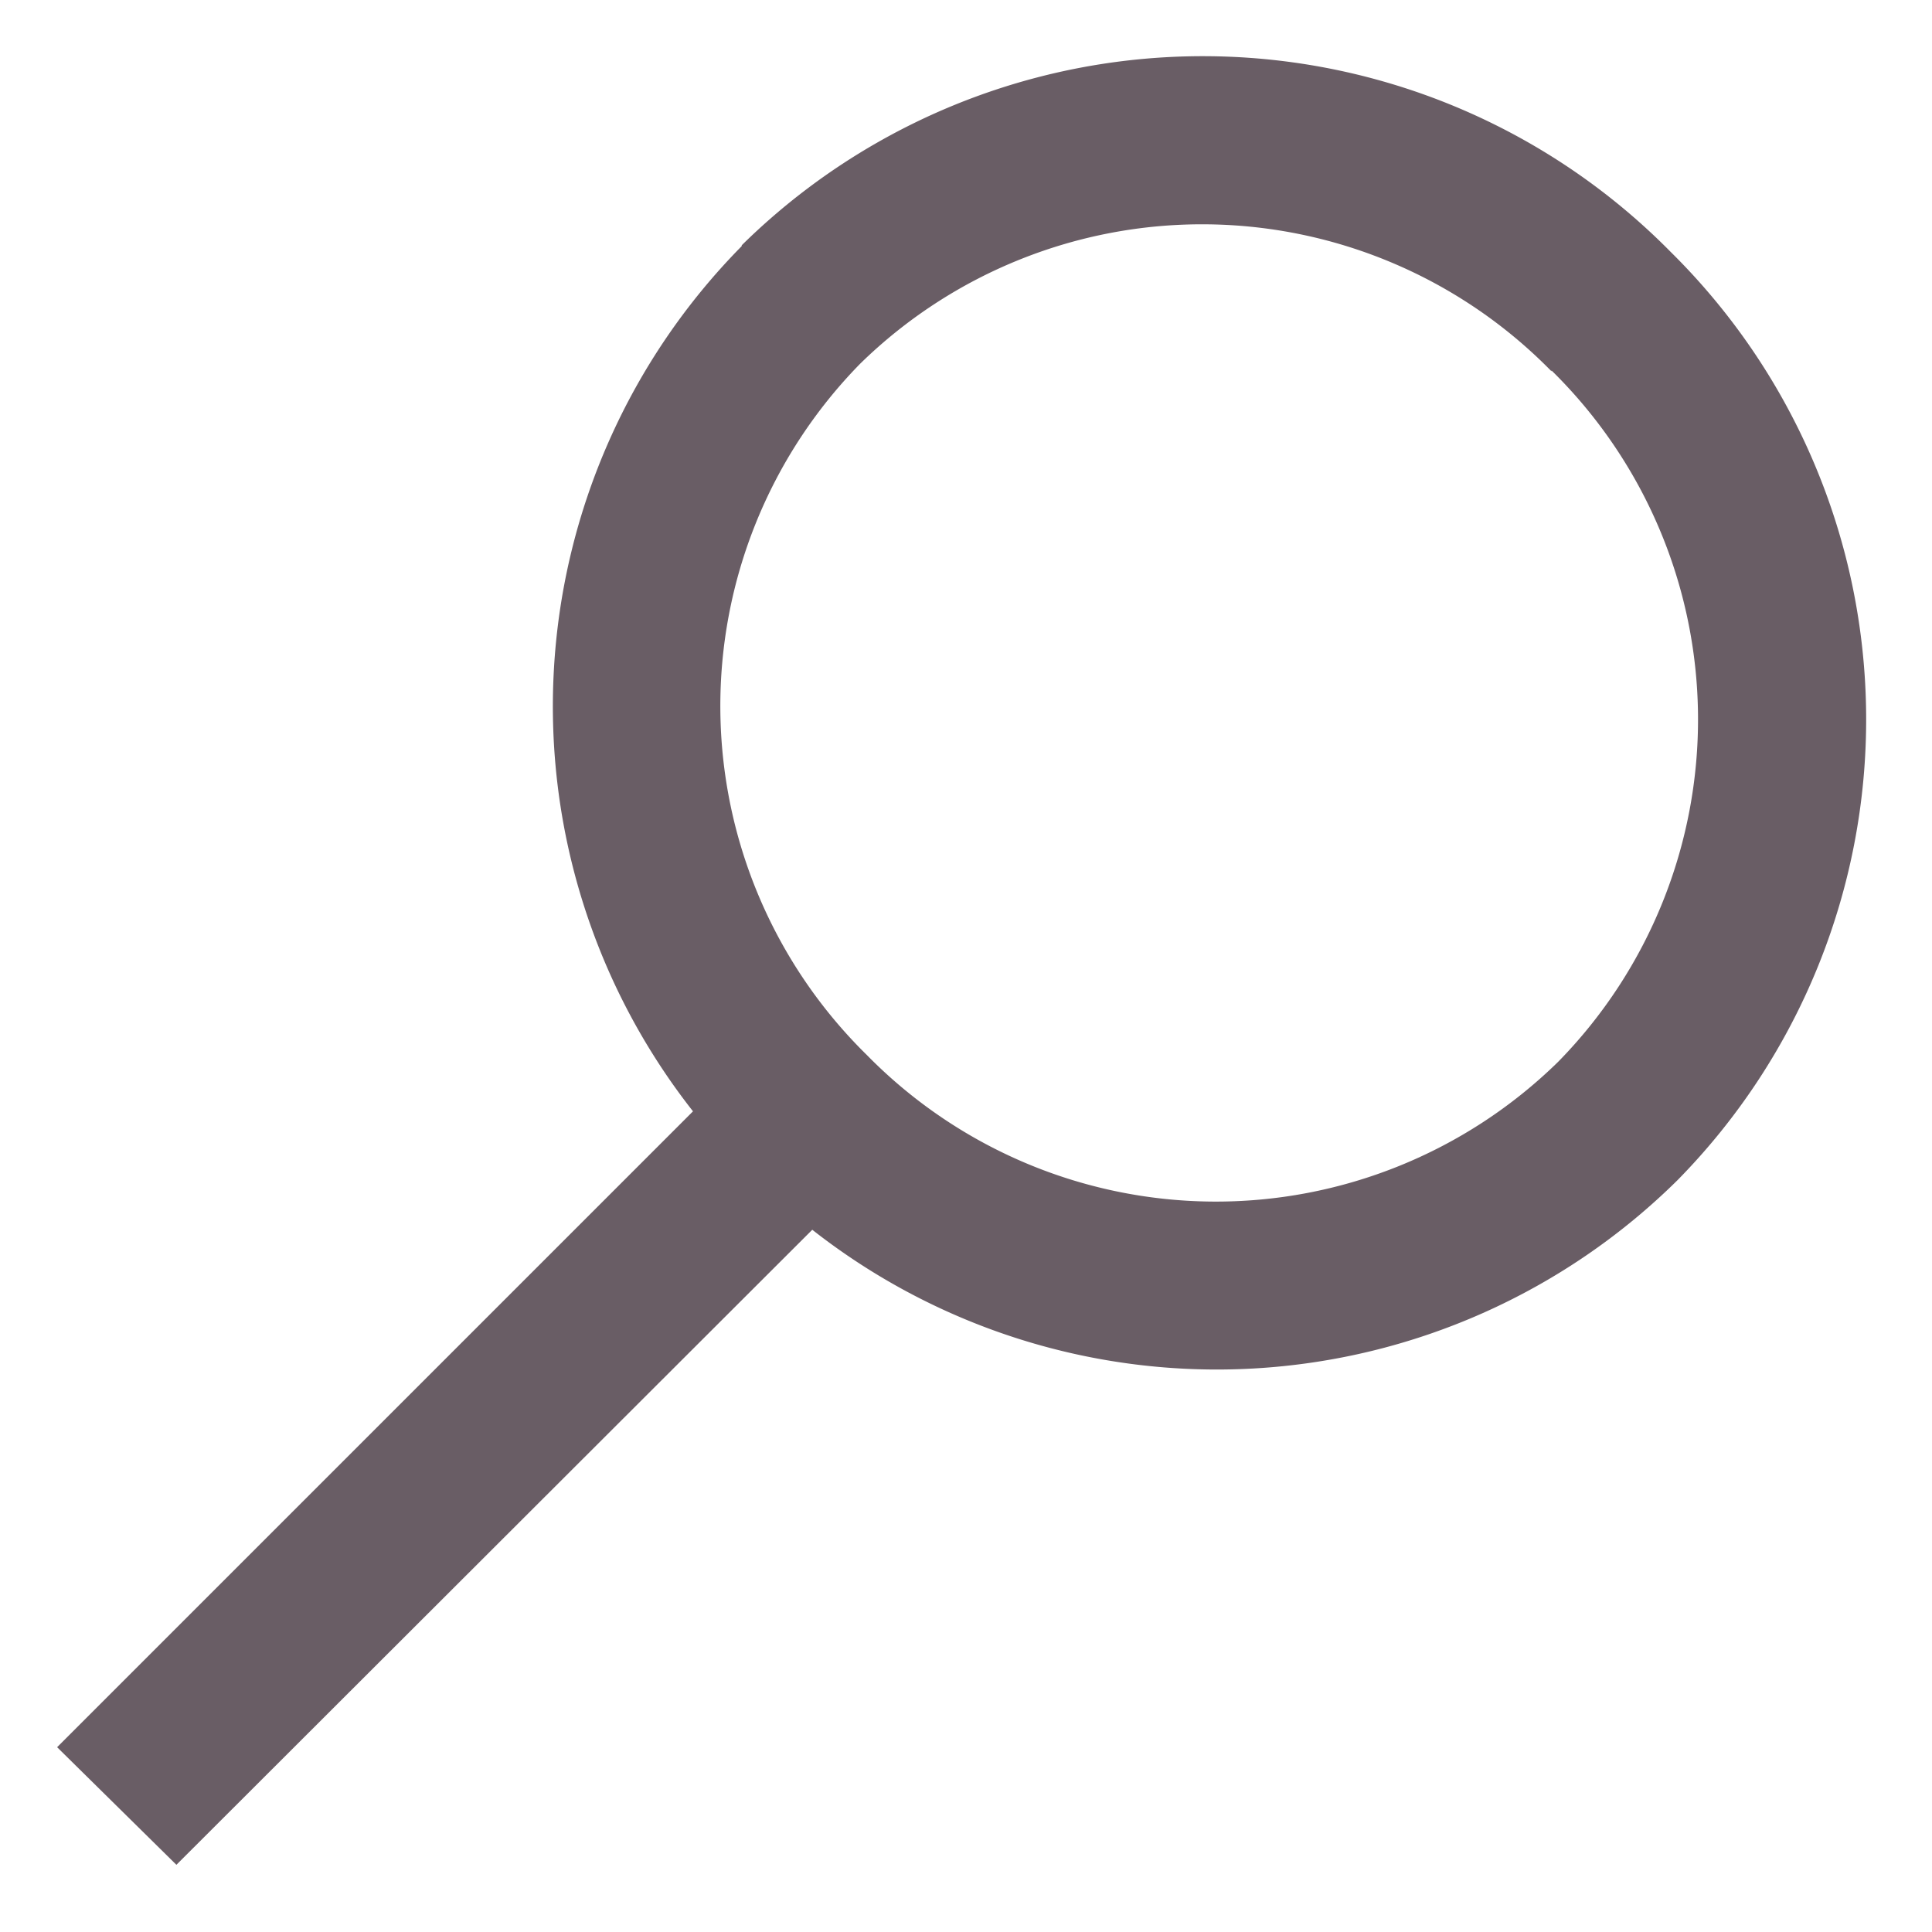 <svg width="23" height="23" fill="none" xmlns="http://www.w3.org/2000/svg">
  <path fill-rule="evenodd" clip-rule="evenodd" d="M8.83 2.92A7.82 7.82 0 0 1 19.89 3a7.82 7.82 0 0 1 .08 11.05 7.8 7.8 0 0 1-10.3.59L2.1 22.2.68 20.8l7.57-7.57a7.8 7.8 0 0 1 .58-10.3zm9.64 1.5a5.82 5.82 0 0 0-8.23-.09 5.82 5.82 0 0 0 .08 8.23 5.82 5.82 0 0 0 8.23.08 5.82 5.82 0 0 0-.08-8.23z" fill="#695D65"/>
</svg>